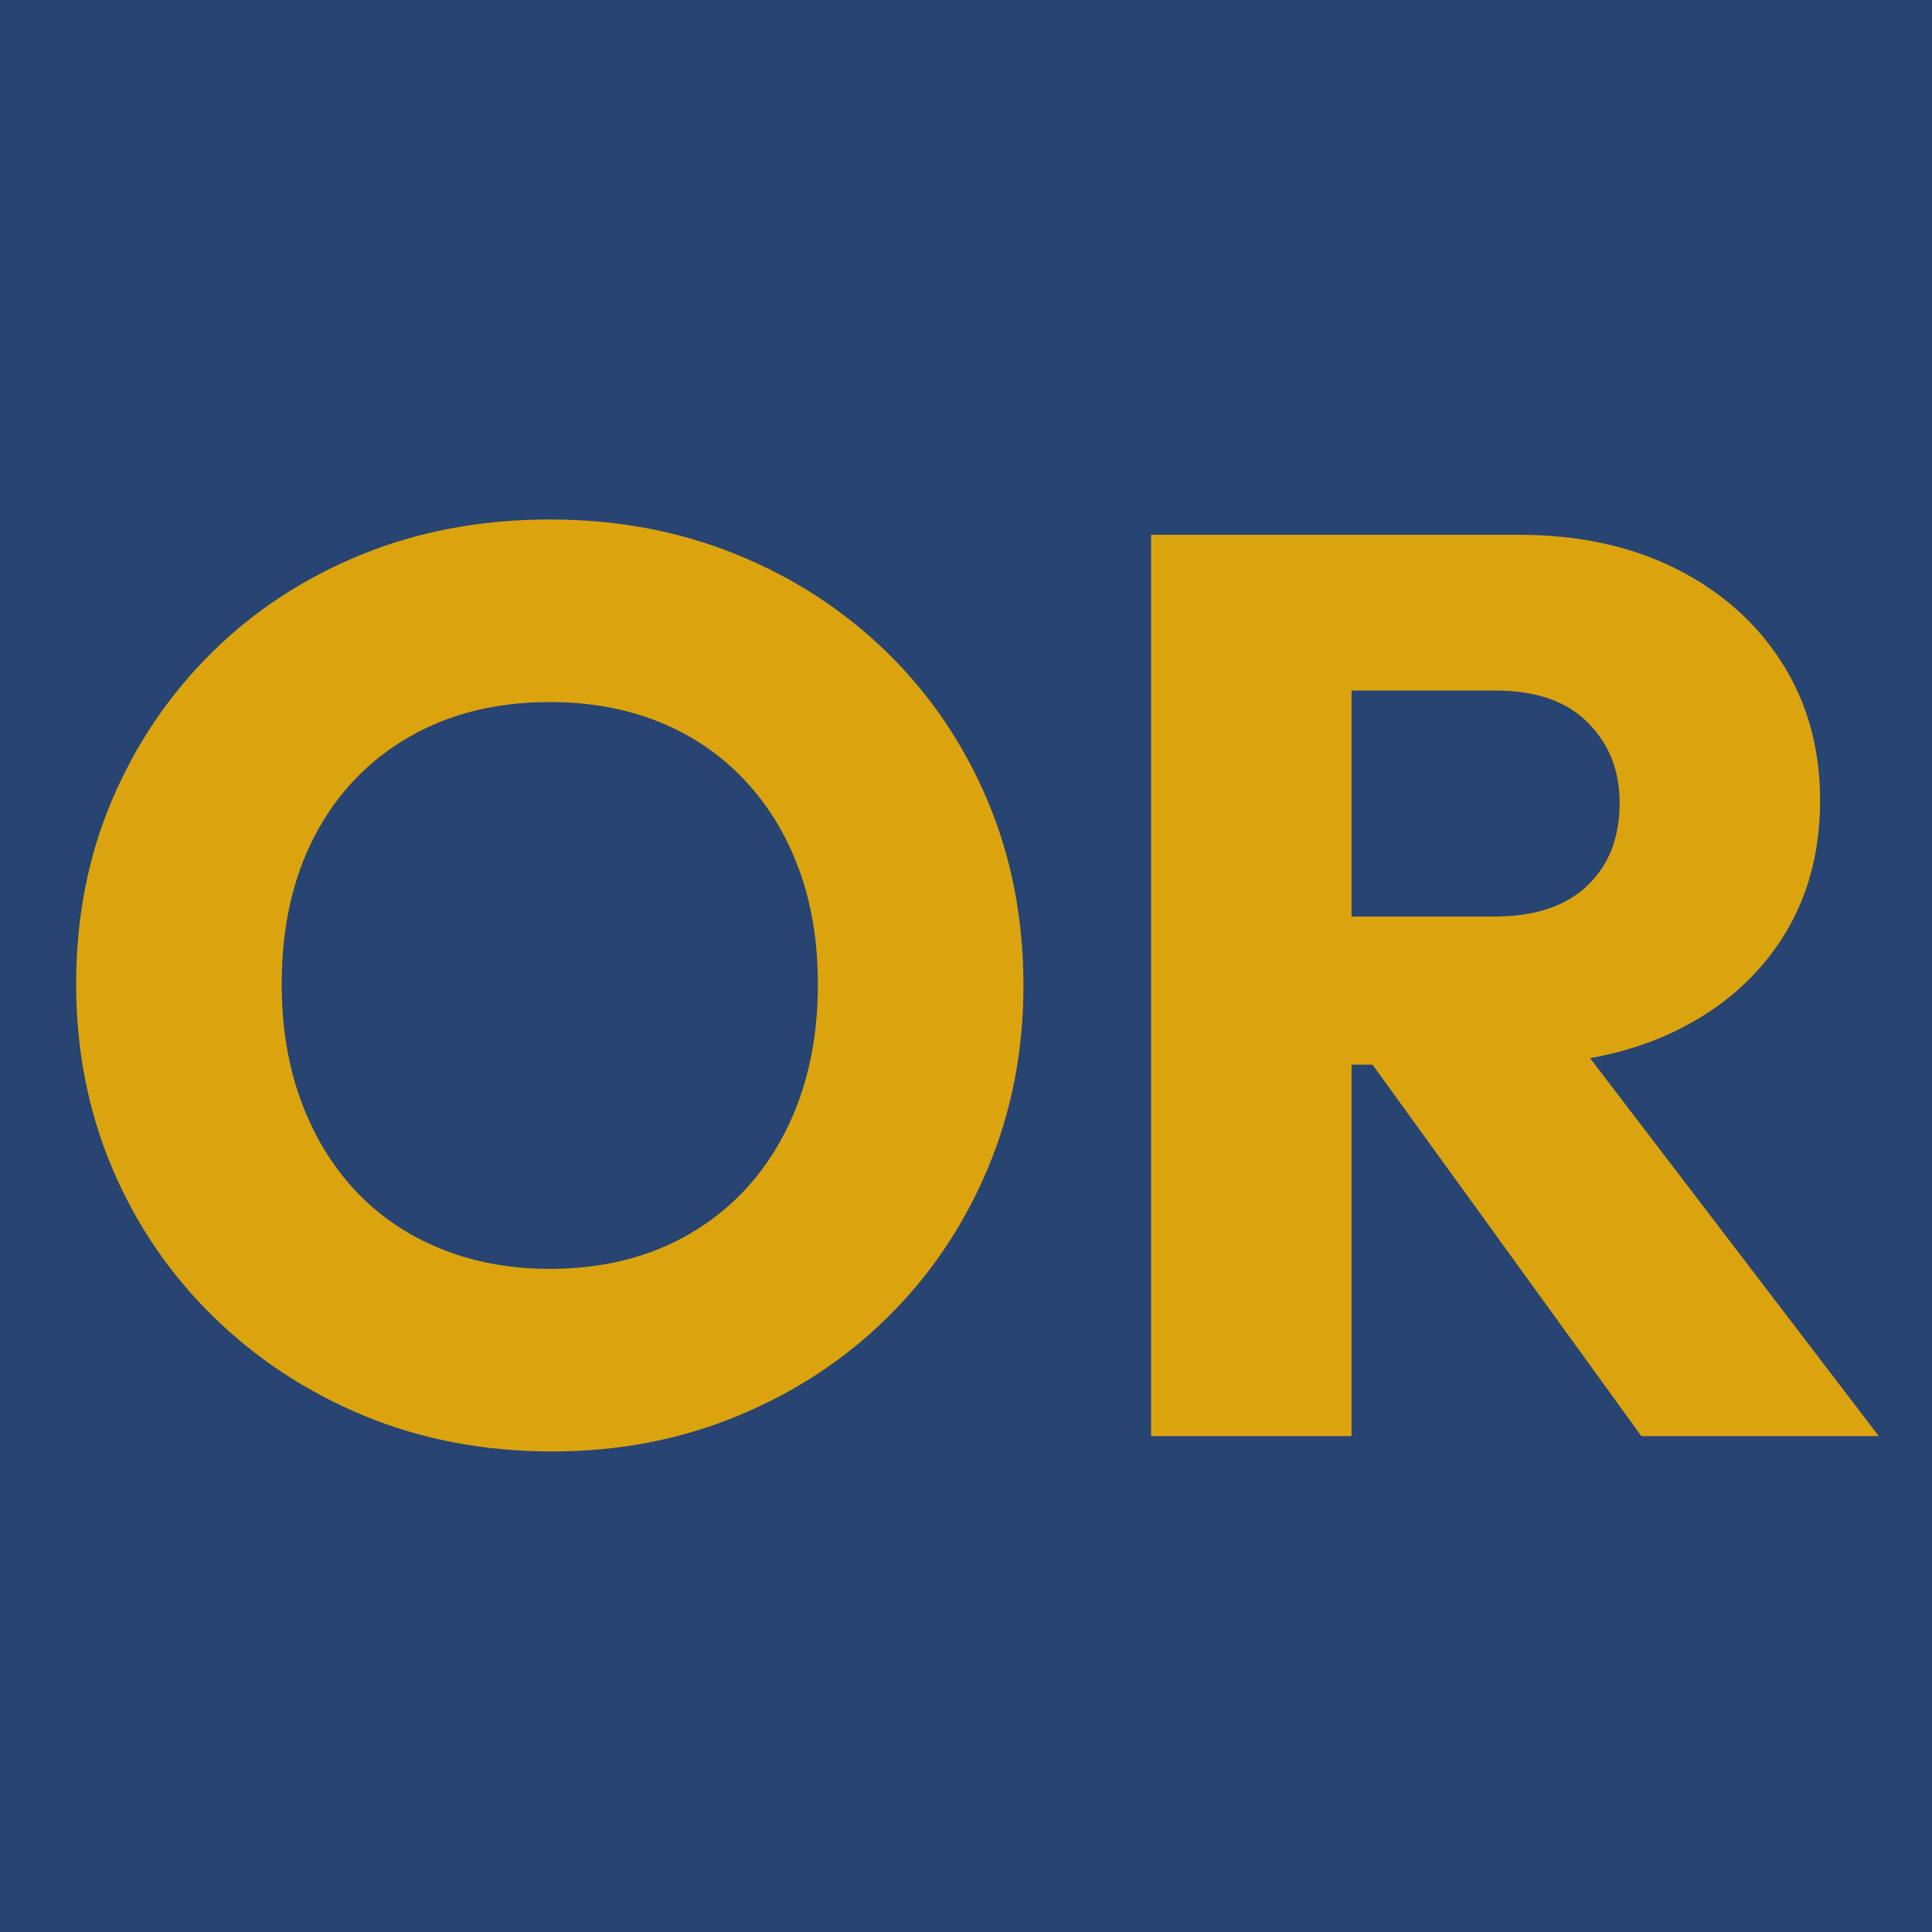 <svg xmlns="http://www.w3.org/2000/svg" xmlns:xlink="http://www.w3.org/1999/xlink" width="1080" zoomAndPan="magnify" viewBox="0 0 810 810" height="1080" preserveAspectRatio="xMidYMid meet" version="1.0"><defs><g></g><clipPath id="9135ffe6a3"><rect x="0" width="782" y="0" height="675"></rect></clipPath></defs><rect x="-81" width="972" fill="#ffffff" y="-81" height="972" fill-opacity="1"></rect><rect x="-81" width="972" fill="#274472" y="-81" height="972" fill-opacity="1"></rect><g transform="matrix(1, 0, 0, 1, 14, 67)"><g clip-path="url(#9135ffe6a3)"><g fill="#dba40e" fill-opacity="1"><g transform="translate(0.802, 535.106)"><g><path d="M 216.781 6.422 C 188.227 6.422 161.91 1.426 137.828 -8.562 C 113.742 -18.551 92.602 -32.469 74.406 -50.312 C 56.207 -68.156 42.109 -88.941 32.109 -112.672 C 22.117 -136.398 17.125 -162.004 17.125 -189.484 C 17.125 -217.316 22.117 -243.004 32.109 -266.547 C 42.109 -290.098 56.023 -310.707 73.859 -328.375 C 91.703 -346.039 112.664 -359.781 136.75 -369.594 C 160.844 -379.406 187.16 -384.312 215.703 -384.312 C 243.891 -384.312 270.023 -379.406 294.109 -369.594 C 318.203 -359.781 339.258 -346.039 357.281 -328.375 C 375.301 -310.707 389.305 -290.008 399.297 -266.281 C 409.285 -242.551 414.281 -216.77 414.281 -188.938 C 414.281 -161.469 409.285 -135.867 399.297 -112.141 C 389.305 -88.41 375.391 -67.711 357.547 -50.047 C 339.703 -32.379 318.738 -18.551 294.656 -8.562 C 270.57 1.426 244.613 6.422 216.781 6.422 Z M 215.703 -70.125 C 238.18 -70.125 257.895 -75.117 274.844 -85.109 C 291.801 -95.098 304.914 -109.102 314.188 -127.125 C 323.469 -145.145 328.109 -165.93 328.109 -189.484 C 328.109 -207.316 325.43 -223.457 320.078 -237.906 C 314.723 -252.363 307.051 -264.852 297.062 -275.375 C 287.07 -285.906 275.207 -293.938 261.469 -299.469 C 247.727 -305 232.473 -307.766 215.703 -307.766 C 193.223 -307.766 173.508 -302.859 156.562 -293.047 C 139.613 -283.234 126.5 -269.492 117.219 -251.828 C 107.938 -234.172 103.297 -213.391 103.297 -189.484 C 103.297 -171.641 105.973 -155.398 111.328 -140.766 C 116.68 -126.141 124.266 -113.562 134.078 -103.031 C 143.891 -92.508 155.754 -84.395 169.672 -78.688 C 183.586 -72.977 198.93 -70.125 215.703 -70.125 Z M 215.703 -70.125"></path></g></g></g><g fill="#dba40e" fill-opacity="1"><g transform="translate(432.209, 535.106)"><g><path d="M 100.625 -155.75 L 100.625 -217.844 L 180.375 -217.844 C 197.145 -217.844 210.078 -222.125 219.172 -230.688 C 228.273 -239.25 232.828 -250.848 232.828 -265.484 C 232.828 -279.047 228.367 -290.285 219.453 -299.203 C 210.535 -308.129 197.691 -312.594 180.922 -312.594 L 100.625 -312.594 L 100.625 -377.891 L 190.547 -377.891 C 215.523 -377.891 237.469 -373.16 256.375 -363.703 C 275.289 -354.242 290.102 -341.129 300.812 -324.359 C 311.52 -307.586 316.875 -288.316 316.875 -266.547 C 316.875 -244.43 311.52 -225.078 300.812 -208.484 C 290.102 -191.891 275.113 -178.953 255.844 -169.672 C 236.582 -160.391 213.926 -155.75 187.875 -155.75 Z M 36.391 0 L 36.391 -377.891 L 120.438 -377.891 L 120.438 0 Z M 241.938 0 L 124.172 -162.719 L 201.25 -183.594 L 341.484 0 Z M 241.938 0"></path></g></g></g></g></g></svg>